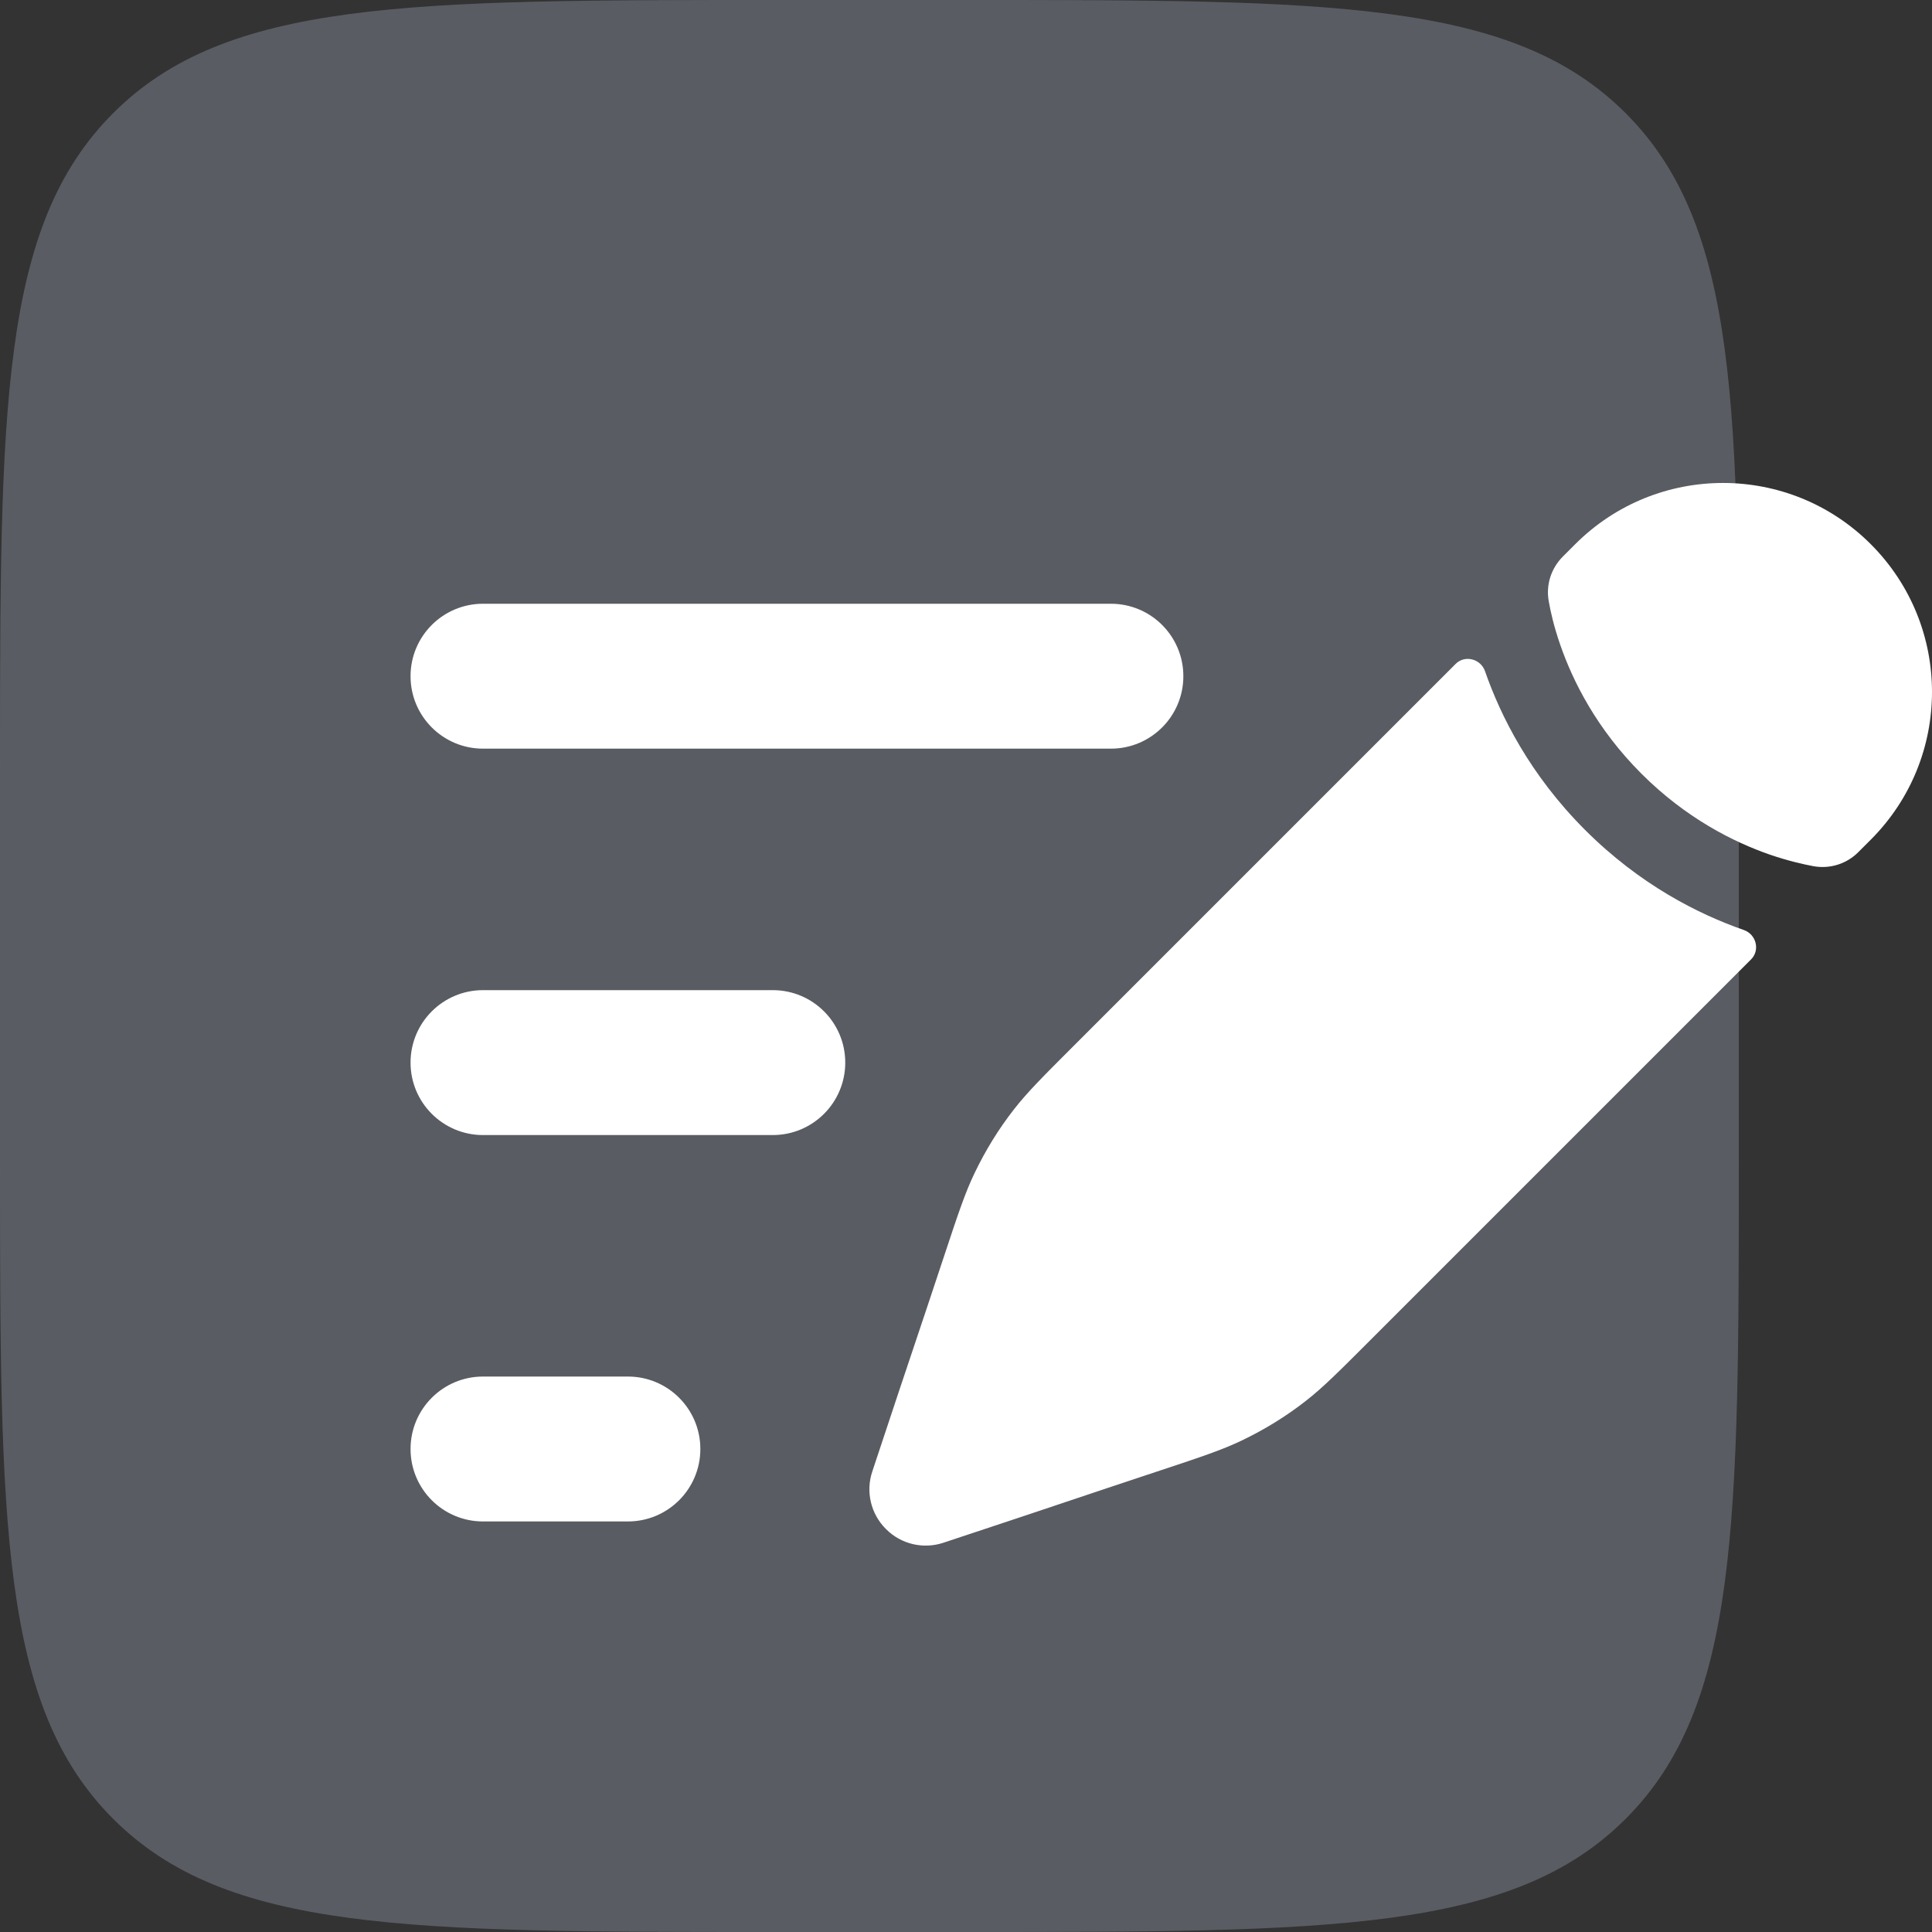 <svg width="14" height="14" viewBox="0 0 14 14" fill="none" xmlns="http://www.w3.org/2000/svg">
<rect x="0" y="0" width="14" height="14" fill="#333333" stroke="none"/>
<path opacity="0.5" d="M0 5.6C0 2.96 0 1.64 0.82 0.82C1.64 0 2.96 0 5.6 0H7C9.64 0 10.96 0 11.78 0.82C12.6 1.64 12.6 2.96 12.6 5.6V8.4C12.6 11.04 12.6 12.36 11.78 13.18C10.96 14 9.64 14 7 14H5.6C2.96 14 1.64 14 0.82 13.18C0 12.36 0 11.04 0 8.4V5.6Z" fill="#808793"/>
<path d="M9.919 9.722L9.919 9.722L12.689 6.952C12.756 6.885 12.726 6.77 12.636 6.739C12.309 6.625 11.884 6.412 11.486 6.014C11.088 5.616 10.875 5.191 10.761 4.864C10.73 4.774 10.615 4.744 10.548 4.811L7.778 7.581C7.556 7.803 7.445 7.914 7.349 8.037C7.236 8.181 7.14 8.338 7.061 8.503C6.994 8.643 6.944 8.792 6.845 9.091L6.717 9.476L6.512 10.088L6.321 10.663C6.272 10.809 6.31 10.971 6.42 11.08C6.529 11.19 6.691 11.228 6.837 11.179L7.412 10.988L8.024 10.783L8.409 10.655L8.409 10.655C8.708 10.556 8.857 10.506 8.997 10.439C9.162 10.36 9.319 10.264 9.463 10.151C9.586 10.055 9.697 9.944 9.919 9.722Z" fill="white"/>
<path d="M13.556 6.085C14.148 5.493 14.148 4.535 13.556 3.943C12.965 3.352 12.007 3.352 11.415 3.943L11.326 4.032C11.24 4.118 11.201 4.238 11.223 4.358C11.236 4.433 11.261 4.543 11.307 4.675C11.398 4.937 11.57 5.282 11.894 5.606C12.218 5.93 12.563 6.102 12.825 6.193C12.957 6.238 13.067 6.263 13.142 6.277C13.261 6.298 13.382 6.26 13.467 6.174L13.556 6.085Z" fill="white"/>
<path fill-rule="evenodd" clip-rule="evenodd" d="M2.975 4.9C2.975 4.61 3.21 4.375 3.5 4.375H8.05C8.34 4.375 8.575 4.61 8.575 4.9C8.575 5.19 8.34 5.425 8.05 5.425H3.5C3.21 5.425 2.975 5.19 2.975 4.9ZM2.975 7.7C2.975 7.41 3.21 7.175 3.5 7.175H5.6C5.89 7.175 6.125 7.41 6.125 7.7C6.125 7.99 5.89 8.225 5.6 8.225H3.5C3.21 8.225 2.975 7.99 2.975 7.7ZM2.975 10.5C2.975 10.21 3.21 9.975 3.5 9.975H4.55C4.84 9.975 5.075 10.21 5.075 10.5C5.075 10.79 4.84 11.025 4.55 11.025H3.5C3.21 11.025 2.975 10.79 2.975 10.5Z" fill="white"/>
</svg>
